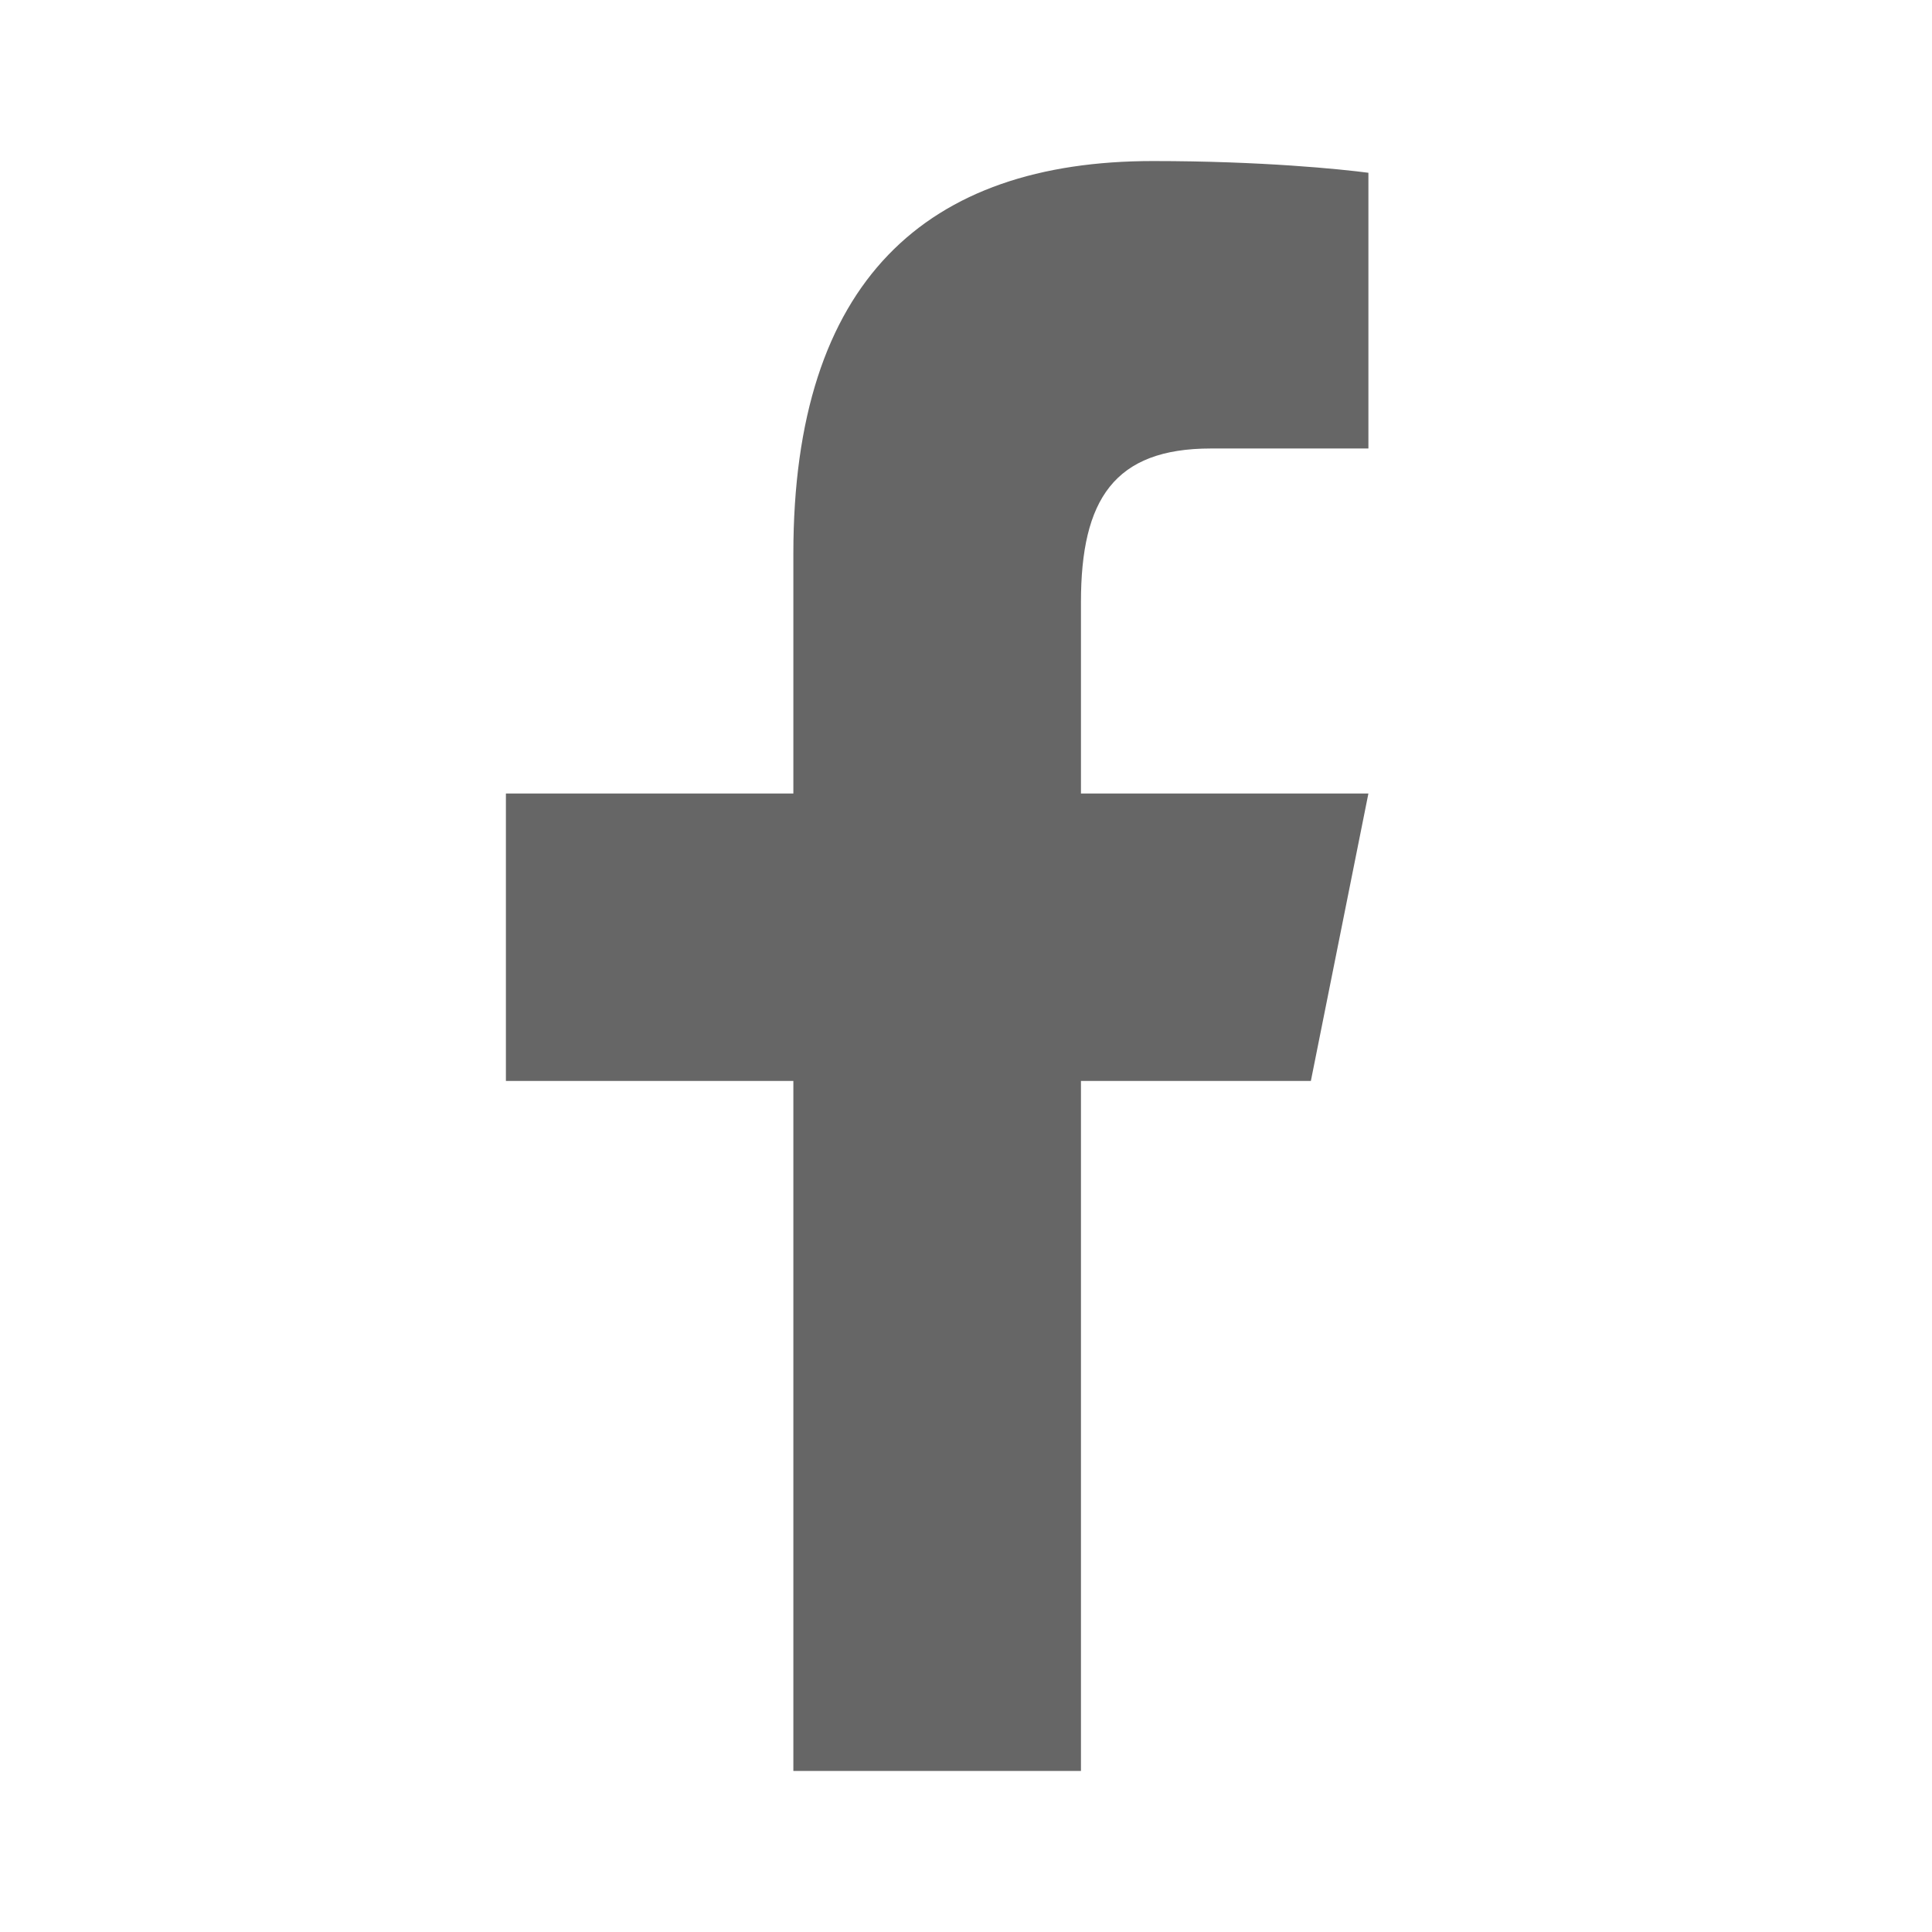 <svg width="14" height="14" viewBox="0 0 14 14" fill="none" xmlns="http://www.w3.org/2000/svg">
<path d="M8.355 1.167C6.713 1.167 5.749 2.034 5.749 4.011V5.75H3.666V7.833H5.749V12.833H7.833V7.833H9.499L9.916 5.75H7.833V4.363C7.833 3.619 8.075 3.25 8.774 3.25H9.916V1.252C9.719 1.226 9.143 1.167 8.355 1.167Z" fill="#666666"/>
</svg>
